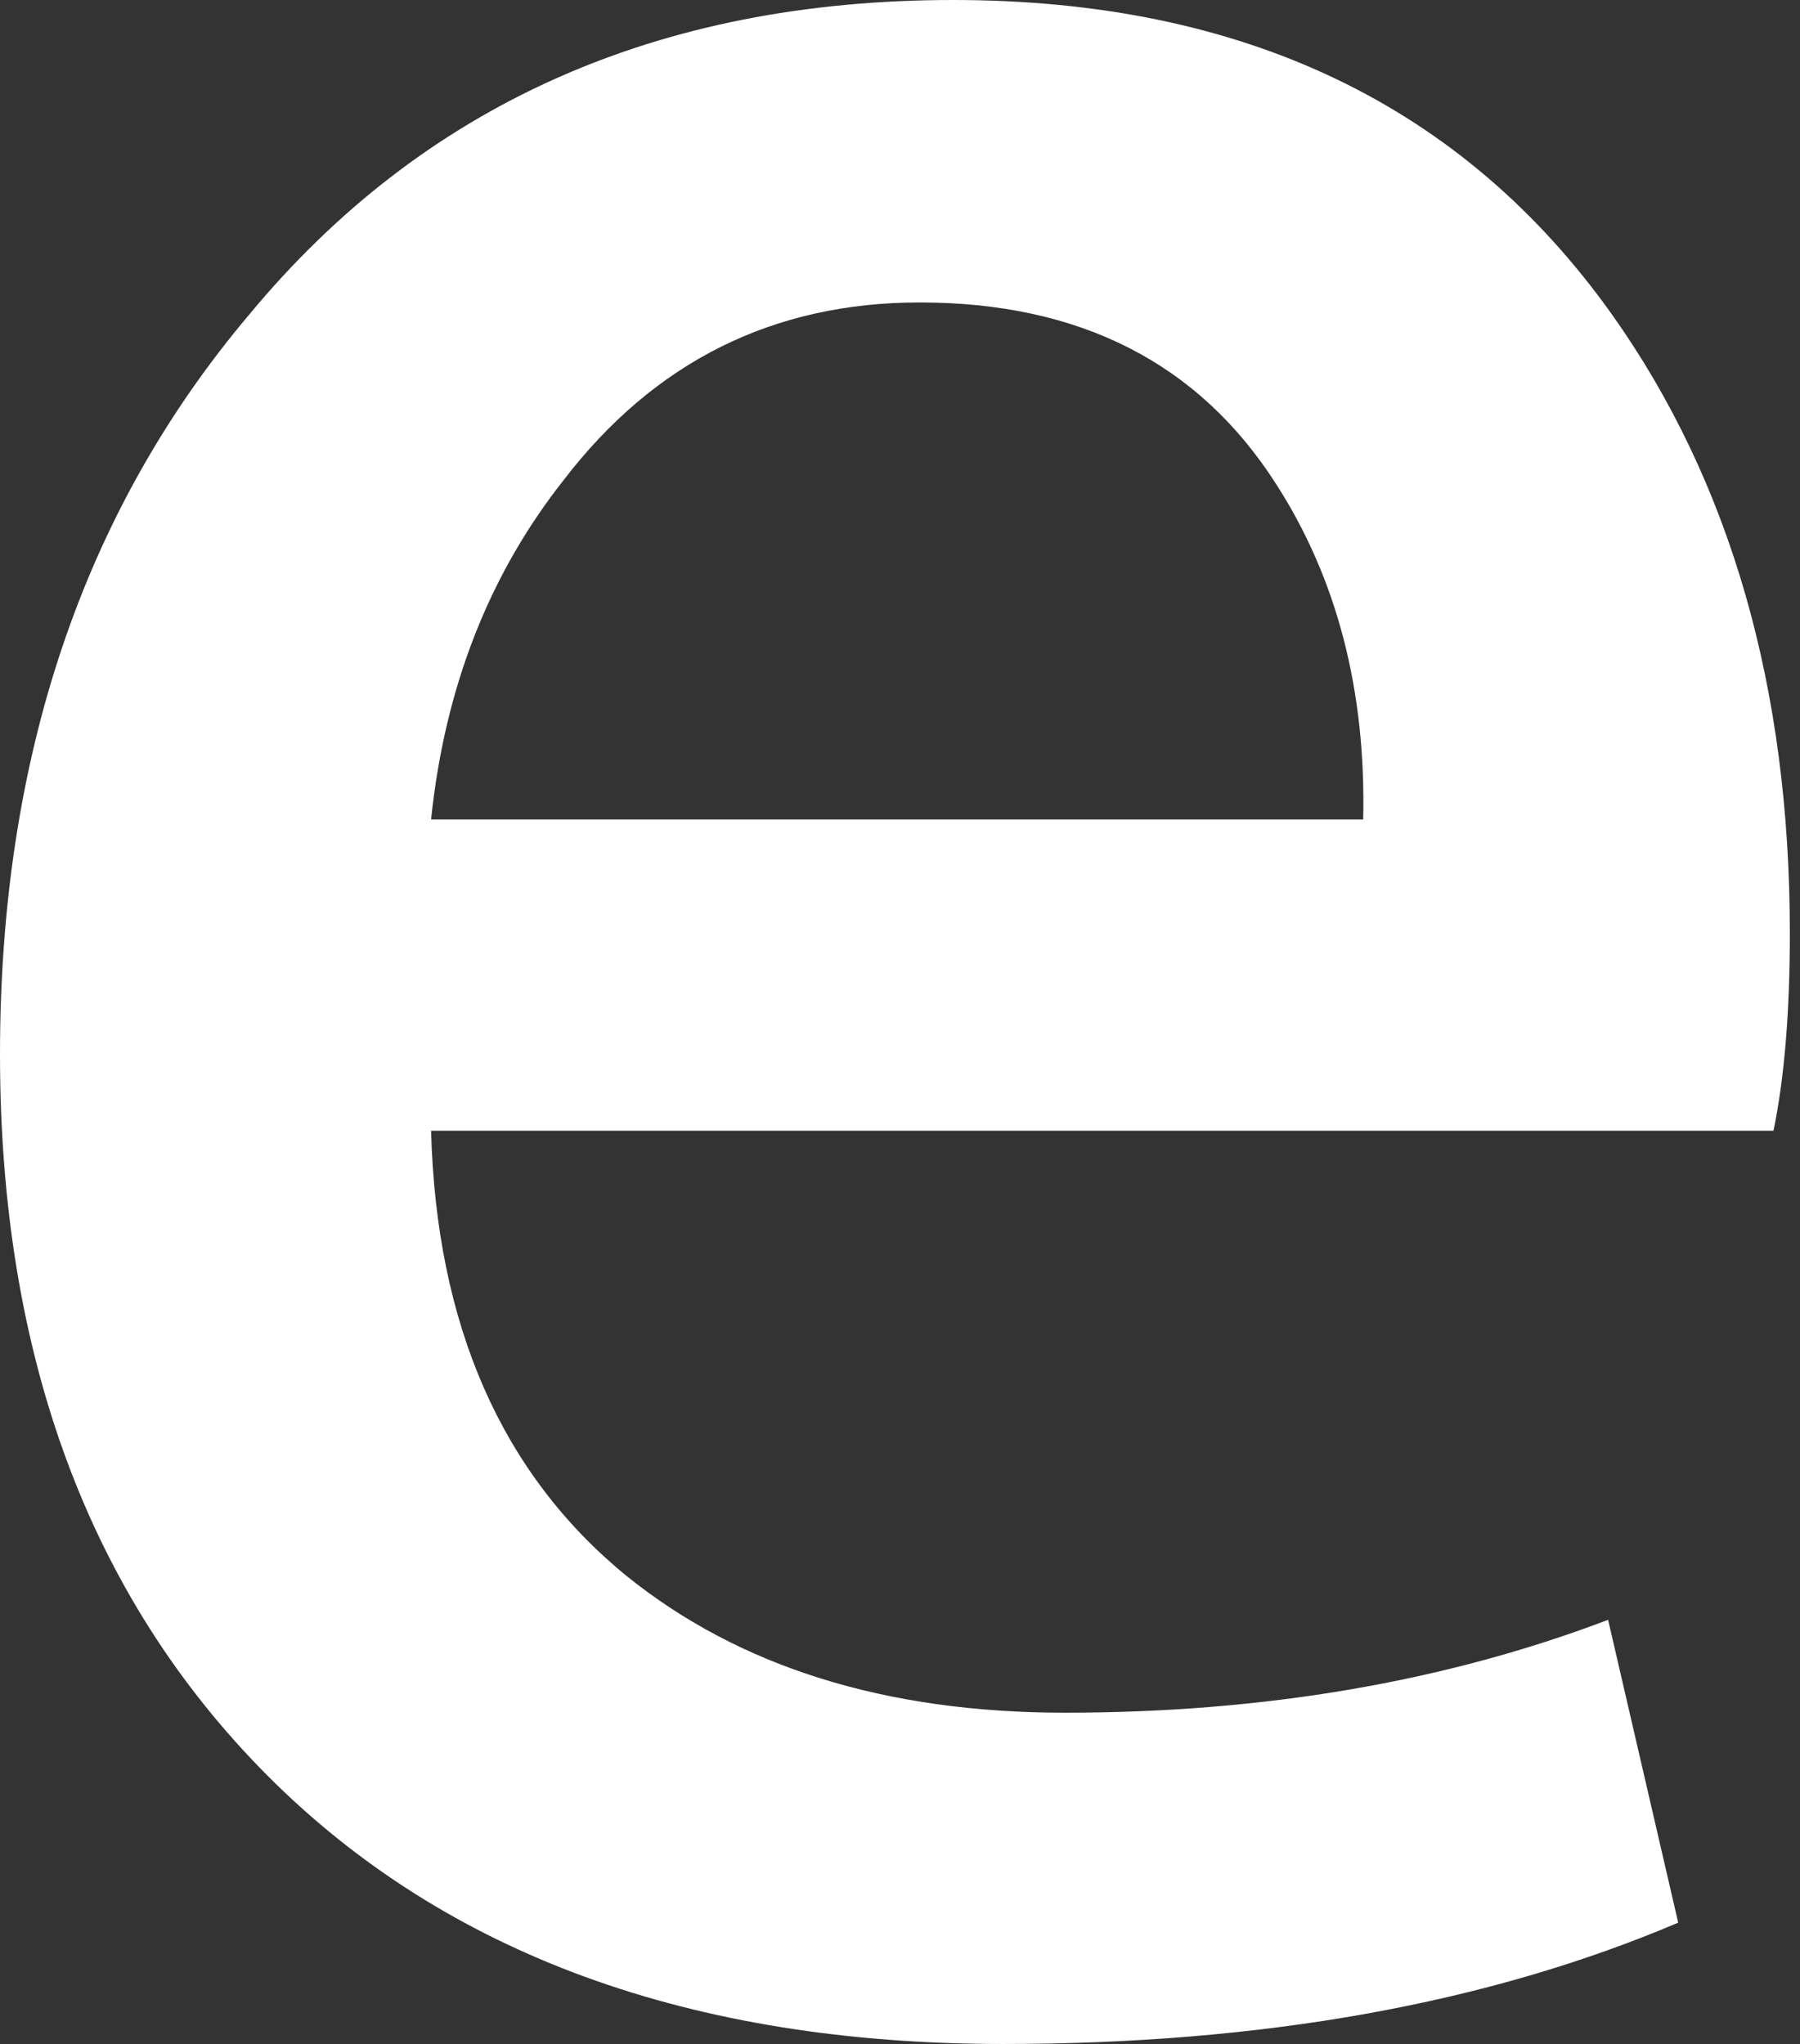 <?xml version="1.0" encoding="UTF-8"?> <svg xmlns="http://www.w3.org/2000/svg" width="59" height="67" viewBox="0 0 59 67" fill="none"><rect x="0" y="0" width="59" height="67" fill="#333333" stroke="none"/> <path d="M58.667 30.579C58.667 33.141 58.495 35.301 58.131 37.065H14.13C14.302 43.424 16.428 48.287 20.514 51.64C24.222 54.639 29.017 56.141 34.906 56.141C41.421 56.141 47.365 55.128 52.71 53.096L55.008 63.023C48.761 65.679 41.386 67 32.877 67C22.64 67 14.605 64.062 8.757 58.193C2.924 52.325 0 44.443 0 34.556C0 24.851 2.717 16.768 8.159 10.323C13.855 3.441 21.553 0 31.239 0C40.754 0 47.956 3.441 52.847 10.323C56.721 15.789 58.667 22.55 58.667 30.579ZM44.682 26.87C44.778 22.631 43.822 18.968 41.834 15.876C39.295 11.899 35.394 9.914 30.145 9.914C25.351 9.914 21.45 11.852 18.471 15.742C16.029 18.834 14.577 22.544 14.13 26.863H44.682V26.87Z" fill="white"></path> </svg> 